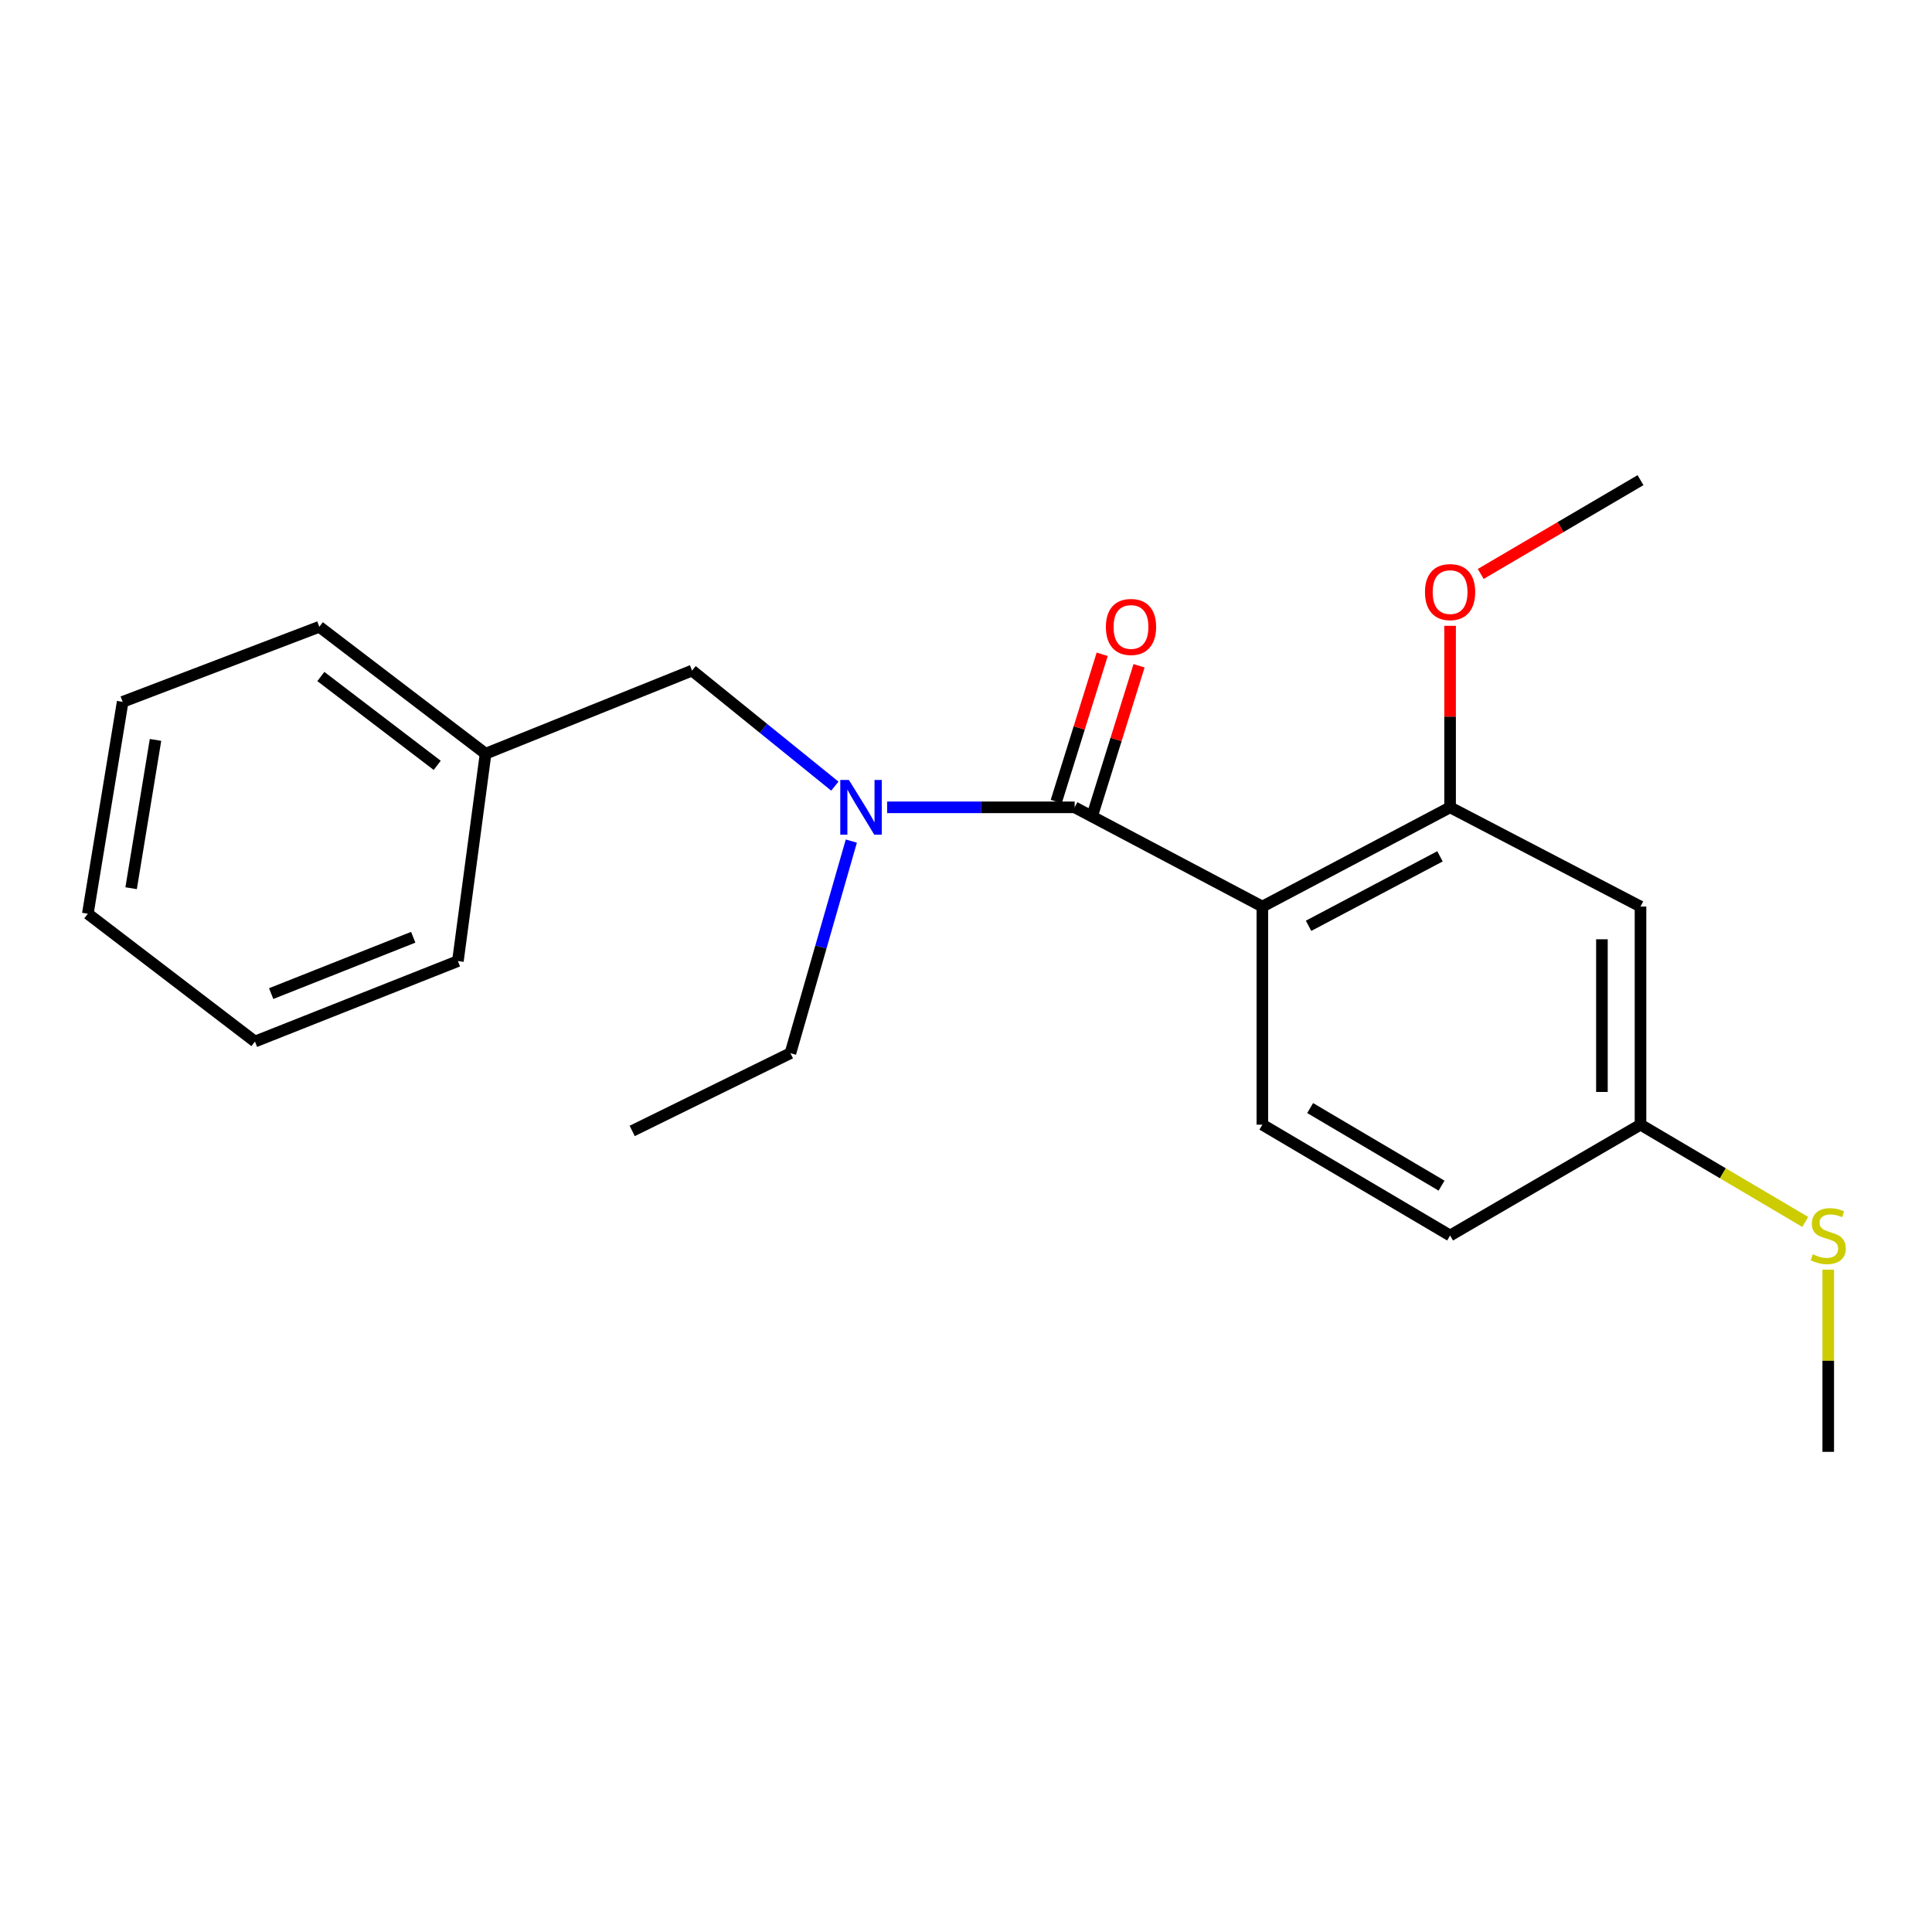 <?xml version='1.0' encoding='iso-8859-1'?>
<svg version='1.1' baseProfile='full'
              xmlns='http://www.w3.org/2000/svg'
                      xmlns:rdkit='http://www.rdkit.org/xml'
                      xmlns:xlink='http://www.w3.org/1999/xlink'
                  xml:space='preserve'
width='1000px' height='1000px' viewBox='0 0 1000 1000'>
<!-- END OF HEADER -->
<rect style='opacity:1.0;fill:#FFFFFF;stroke:none' width='1000' height='1000' x='0' y='0'> </rect>
<path class='bond-0' d='M 653.4,469.236 L 556.247,417.874' style='fill:none;fill-rule:evenodd;stroke:#000000;stroke-width:6px;stroke-linecap:butt;stroke-linejoin:miter;stroke-opacity:1' />
<path class='bond-2' d='M 653.4,469.236 L 750.565,417.874' style='fill:none;fill-rule:evenodd;stroke:#000000;stroke-width:6px;stroke-linecap:butt;stroke-linejoin:miter;stroke-opacity:1' />
<path class='bond-2' d='M 677.311,479.193 L 745.326,443.239' style='fill:none;fill-rule:evenodd;stroke:#000000;stroke-width:6px;stroke-linecap:butt;stroke-linejoin:miter;stroke-opacity:1' />
<path class='bond-3' d='M 653.4,469.236 L 653.4,582.126' style='fill:none;fill-rule:evenodd;stroke:#000000;stroke-width:6px;stroke-linecap:butt;stroke-linejoin:miter;stroke-opacity:1' />
<path class='bond-1' d='M 556.247,417.874 L 507.708,417.874' style='fill:none;fill-rule:evenodd;stroke:#000000;stroke-width:6px;stroke-linecap:butt;stroke-linejoin:miter;stroke-opacity:1' />
<path class='bond-1' d='M 507.708,417.874 L 459.17,417.874' style='fill:none;fill-rule:evenodd;stroke:#0000FF;stroke-width:6px;stroke-linecap:butt;stroke-linejoin:miter;stroke-opacity:1' />
<path class='bond-5' d='M 565.782,420.849 L 577.675,382.729' style='fill:none;fill-rule:evenodd;stroke:#000000;stroke-width:6px;stroke-linecap:butt;stroke-linejoin:miter;stroke-opacity:1' />
<path class='bond-5' d='M 577.675,382.729 L 589.568,344.609' style='fill:none;fill-rule:evenodd;stroke:#FF0000;stroke-width:6px;stroke-linecap:butt;stroke-linejoin:miter;stroke-opacity:1' />
<path class='bond-5' d='M 546.712,414.899 L 558.605,376.779' style='fill:none;fill-rule:evenodd;stroke:#000000;stroke-width:6px;stroke-linecap:butt;stroke-linejoin:miter;stroke-opacity:1' />
<path class='bond-5' d='M 558.605,376.779 L 570.498,338.66' style='fill:none;fill-rule:evenodd;stroke:#FF0000;stroke-width:6px;stroke-linecap:butt;stroke-linejoin:miter;stroke-opacity:1' />
<path class='bond-6' d='M 432.112,406.904 L 395.162,376.997' style='fill:none;fill-rule:evenodd;stroke:#0000FF;stroke-width:6px;stroke-linecap:butt;stroke-linejoin:miter;stroke-opacity:1' />
<path class='bond-6' d='M 395.162,376.997 L 358.212,347.09' style='fill:none;fill-rule:evenodd;stroke:#000000;stroke-width:6px;stroke-linecap:butt;stroke-linejoin:miter;stroke-opacity:1' />
<path class='bond-12' d='M 440.649,435.343 L 424.889,490.229' style='fill:none;fill-rule:evenodd;stroke:#0000FF;stroke-width:6px;stroke-linecap:butt;stroke-linejoin:miter;stroke-opacity:1' />
<path class='bond-12' d='M 424.889,490.229 L 409.13,545.114' style='fill:none;fill-rule:evenodd;stroke:#000000;stroke-width:6px;stroke-linecap:butt;stroke-linejoin:miter;stroke-opacity:1' />
<path class='bond-4' d='M 750.565,417.874 L 849.127,469.236' style='fill:none;fill-rule:evenodd;stroke:#000000;stroke-width:6px;stroke-linecap:butt;stroke-linejoin:miter;stroke-opacity:1' />
<path class='bond-9' d='M 750.565,417.874 L 750.565,370.901' style='fill:none;fill-rule:evenodd;stroke:#000000;stroke-width:6px;stroke-linecap:butt;stroke-linejoin:miter;stroke-opacity:1' />
<path class='bond-9' d='M 750.565,370.901 L 750.565,323.929' style='fill:none;fill-rule:evenodd;stroke:#FF0000;stroke-width:6px;stroke-linecap:butt;stroke-linejoin:miter;stroke-opacity:1' />
<path class='bond-8' d='M 653.4,582.126 L 750.565,639.493' style='fill:none;fill-rule:evenodd;stroke:#000000;stroke-width:6px;stroke-linecap:butt;stroke-linejoin:miter;stroke-opacity:1' />
<path class='bond-8' d='M 678.131,573.529 L 746.146,613.685' style='fill:none;fill-rule:evenodd;stroke:#000000;stroke-width:6px;stroke-linecap:butt;stroke-linejoin:miter;stroke-opacity:1' />
<path class='bond-21' d='M 849.127,469.236 L 849.127,582.126' style='fill:none;fill-rule:evenodd;stroke:#000000;stroke-width:6px;stroke-linecap:butt;stroke-linejoin:miter;stroke-opacity:1' />
<path class='bond-21' d='M 829.151,486.169 L 829.151,565.193' style='fill:none;fill-rule:evenodd;stroke:#000000;stroke-width:6px;stroke-linecap:butt;stroke-linejoin:miter;stroke-opacity:1' />
<path class='bond-11' d='M 358.212,347.09 L 251.336,390.117' style='fill:none;fill-rule:evenodd;stroke:#000000;stroke-width:6px;stroke-linecap:butt;stroke-linejoin:miter;stroke-opacity:1' />
<path class='bond-7' d='M 849.127,582.126 L 750.565,639.493' style='fill:none;fill-rule:evenodd;stroke:#000000;stroke-width:6px;stroke-linecap:butt;stroke-linejoin:miter;stroke-opacity:1' />
<path class='bond-10' d='M 849.127,582.126 L 891.759,607.296' style='fill:none;fill-rule:evenodd;stroke:#000000;stroke-width:6px;stroke-linecap:butt;stroke-linejoin:miter;stroke-opacity:1' />
<path class='bond-10' d='M 891.759,607.296 L 934.391,632.466' style='fill:none;fill-rule:evenodd;stroke:#CCCC00;stroke-width:6px;stroke-linecap:butt;stroke-linejoin:miter;stroke-opacity:1' />
<path class='bond-14' d='M 766.422,297.074 L 807.775,272.8' style='fill:none;fill-rule:evenodd;stroke:#FF0000;stroke-width:6px;stroke-linecap:butt;stroke-linejoin:miter;stroke-opacity:1' />
<path class='bond-14' d='M 807.775,272.8 L 849.127,248.527' style='fill:none;fill-rule:evenodd;stroke:#000000;stroke-width:6px;stroke-linecap:butt;stroke-linejoin:miter;stroke-opacity:1' />
<path class='bond-13' d='M 946.292,657.172 L 946.292,704.323' style='fill:none;fill-rule:evenodd;stroke:#CCCC00;stroke-width:6px;stroke-linecap:butt;stroke-linejoin:miter;stroke-opacity:1' />
<path class='bond-13' d='M 946.292,704.323 L 946.292,751.473' style='fill:none;fill-rule:evenodd;stroke:#000000;stroke-width:6px;stroke-linecap:butt;stroke-linejoin:miter;stroke-opacity:1' />
<path class='bond-15' d='M 251.336,390.117 L 165.281,324.427' style='fill:none;fill-rule:evenodd;stroke:#000000;stroke-width:6px;stroke-linecap:butt;stroke-linejoin:miter;stroke-opacity:1' />
<path class='bond-15' d='M 226.307,396.143 L 166.068,350.16' style='fill:none;fill-rule:evenodd;stroke:#000000;stroke-width:6px;stroke-linecap:butt;stroke-linejoin:miter;stroke-opacity:1' />
<path class='bond-16' d='M 251.336,390.117 L 237.009,497.447' style='fill:none;fill-rule:evenodd;stroke:#000000;stroke-width:6px;stroke-linecap:butt;stroke-linejoin:miter;stroke-opacity:1' />
<path class='bond-17' d='M 409.13,545.114 L 327.226,585.367' style='fill:none;fill-rule:evenodd;stroke:#000000;stroke-width:6px;stroke-linecap:butt;stroke-linejoin:miter;stroke-opacity:1' />
<path class='bond-19' d='M 165.281,324.427 L 63.489,363.282' style='fill:none;fill-rule:evenodd;stroke:#000000;stroke-width:6px;stroke-linecap:butt;stroke-linejoin:miter;stroke-opacity:1' />
<path class='bond-18' d='M 237.009,497.447 L 131.965,539.099' style='fill:none;fill-rule:evenodd;stroke:#000000;stroke-width:6px;stroke-linecap:butt;stroke-linejoin:miter;stroke-opacity:1' />
<path class='bond-18' d='M 213.889,485.125 L 140.358,514.281' style='fill:none;fill-rule:evenodd;stroke:#000000;stroke-width:6px;stroke-linecap:butt;stroke-linejoin:miter;stroke-opacity:1' />
<path class='bond-20' d='M 131.965,539.099 L 45.455,472.943' style='fill:none;fill-rule:evenodd;stroke:#000000;stroke-width:6px;stroke-linecap:butt;stroke-linejoin:miter;stroke-opacity:1' />
<path class='bond-22' d='M 63.489,363.282 L 45.455,472.943' style='fill:none;fill-rule:evenodd;stroke:#000000;stroke-width:6px;stroke-linecap:butt;stroke-linejoin:miter;stroke-opacity:1' />
<path class='bond-22' d='M 80.496,382.973 L 67.872,459.735' style='fill:none;fill-rule:evenodd;stroke:#000000;stroke-width:6px;stroke-linecap:butt;stroke-linejoin:miter;stroke-opacity:1' />
<path  class='atom-2' d='M 439.405 403.714
L 448.685 418.714
Q 449.605 420.194, 451.085 422.874
Q 452.565 425.554, 452.645 425.714
L 452.645 403.714
L 456.405 403.714
L 456.405 432.034
L 452.525 432.034
L 442.565 415.634
Q 441.405 413.714, 440.165 411.514
Q 438.965 409.314, 438.605 408.634
L 438.605 432.034
L 434.925 432.034
L 434.925 403.714
L 439.405 403.714
' fill='#0000FF'/>
<path  class='atom-6' d='M 572.402 324.507
Q 572.402 317.707, 575.762 313.907
Q 579.122 310.107, 585.402 310.107
Q 591.682 310.107, 595.042 313.907
Q 598.402 317.707, 598.402 324.507
Q 598.402 331.387, 595.002 335.307
Q 591.602 339.187, 585.402 339.187
Q 579.162 339.187, 575.762 335.307
Q 572.402 331.427, 572.402 324.507
M 585.402 335.987
Q 589.722 335.987, 592.042 333.107
Q 594.402 330.187, 594.402 324.507
Q 594.402 318.947, 592.042 316.147
Q 589.722 313.307, 585.402 313.307
Q 581.082 313.307, 578.722 316.107
Q 576.402 318.907, 576.402 324.507
Q 576.402 330.227, 578.722 333.107
Q 581.082 335.987, 585.402 335.987
' fill='#FF0000'/>
<path  class='atom-10' d='M 737.565 306.462
Q 737.565 299.662, 740.925 295.862
Q 744.285 292.062, 750.565 292.062
Q 756.845 292.062, 760.205 295.862
Q 763.565 299.662, 763.565 306.462
Q 763.565 313.342, 760.165 317.262
Q 756.765 321.142, 750.565 321.142
Q 744.325 321.142, 740.925 317.262
Q 737.565 313.382, 737.565 306.462
M 750.565 317.942
Q 754.885 317.942, 757.205 315.062
Q 759.565 312.142, 759.565 306.462
Q 759.565 300.902, 757.205 298.102
Q 754.885 295.262, 750.565 295.262
Q 746.245 295.262, 743.885 298.062
Q 741.565 300.862, 741.565 306.462
Q 741.565 312.182, 743.885 315.062
Q 746.245 317.942, 750.565 317.942
' fill='#FF0000'/>
<path  class='atom-11' d='M 938.292 649.213
Q 938.612 649.333, 939.932 649.893
Q 941.252 650.453, 942.692 650.813
Q 944.172 651.133, 945.612 651.133
Q 948.292 651.133, 949.852 649.853
Q 951.412 648.533, 951.412 646.253
Q 951.412 644.693, 950.612 643.733
Q 949.852 642.773, 948.652 642.253
Q 947.452 641.733, 945.452 641.133
Q 942.932 640.373, 941.412 639.653
Q 939.932 638.933, 938.852 637.413
Q 937.812 635.893, 937.812 633.333
Q 937.812 629.773, 940.212 627.573
Q 942.652 625.373, 947.452 625.373
Q 950.732 625.373, 954.452 626.933
L 953.532 630.013
Q 950.132 628.613, 947.572 628.613
Q 944.812 628.613, 943.292 629.773
Q 941.772 630.893, 941.812 632.853
Q 941.812 634.373, 942.572 635.293
Q 943.372 636.213, 944.492 636.733
Q 945.652 637.253, 947.572 637.853
Q 950.132 638.653, 951.652 639.453
Q 953.172 640.253, 954.252 641.893
Q 955.372 643.493, 955.372 646.253
Q 955.372 650.173, 952.732 652.293
Q 950.132 654.373, 945.772 654.373
Q 943.252 654.373, 941.332 653.813
Q 939.452 653.293, 937.212 652.373
L 938.292 649.213
' fill='#CCCC00'/>
</svg>
